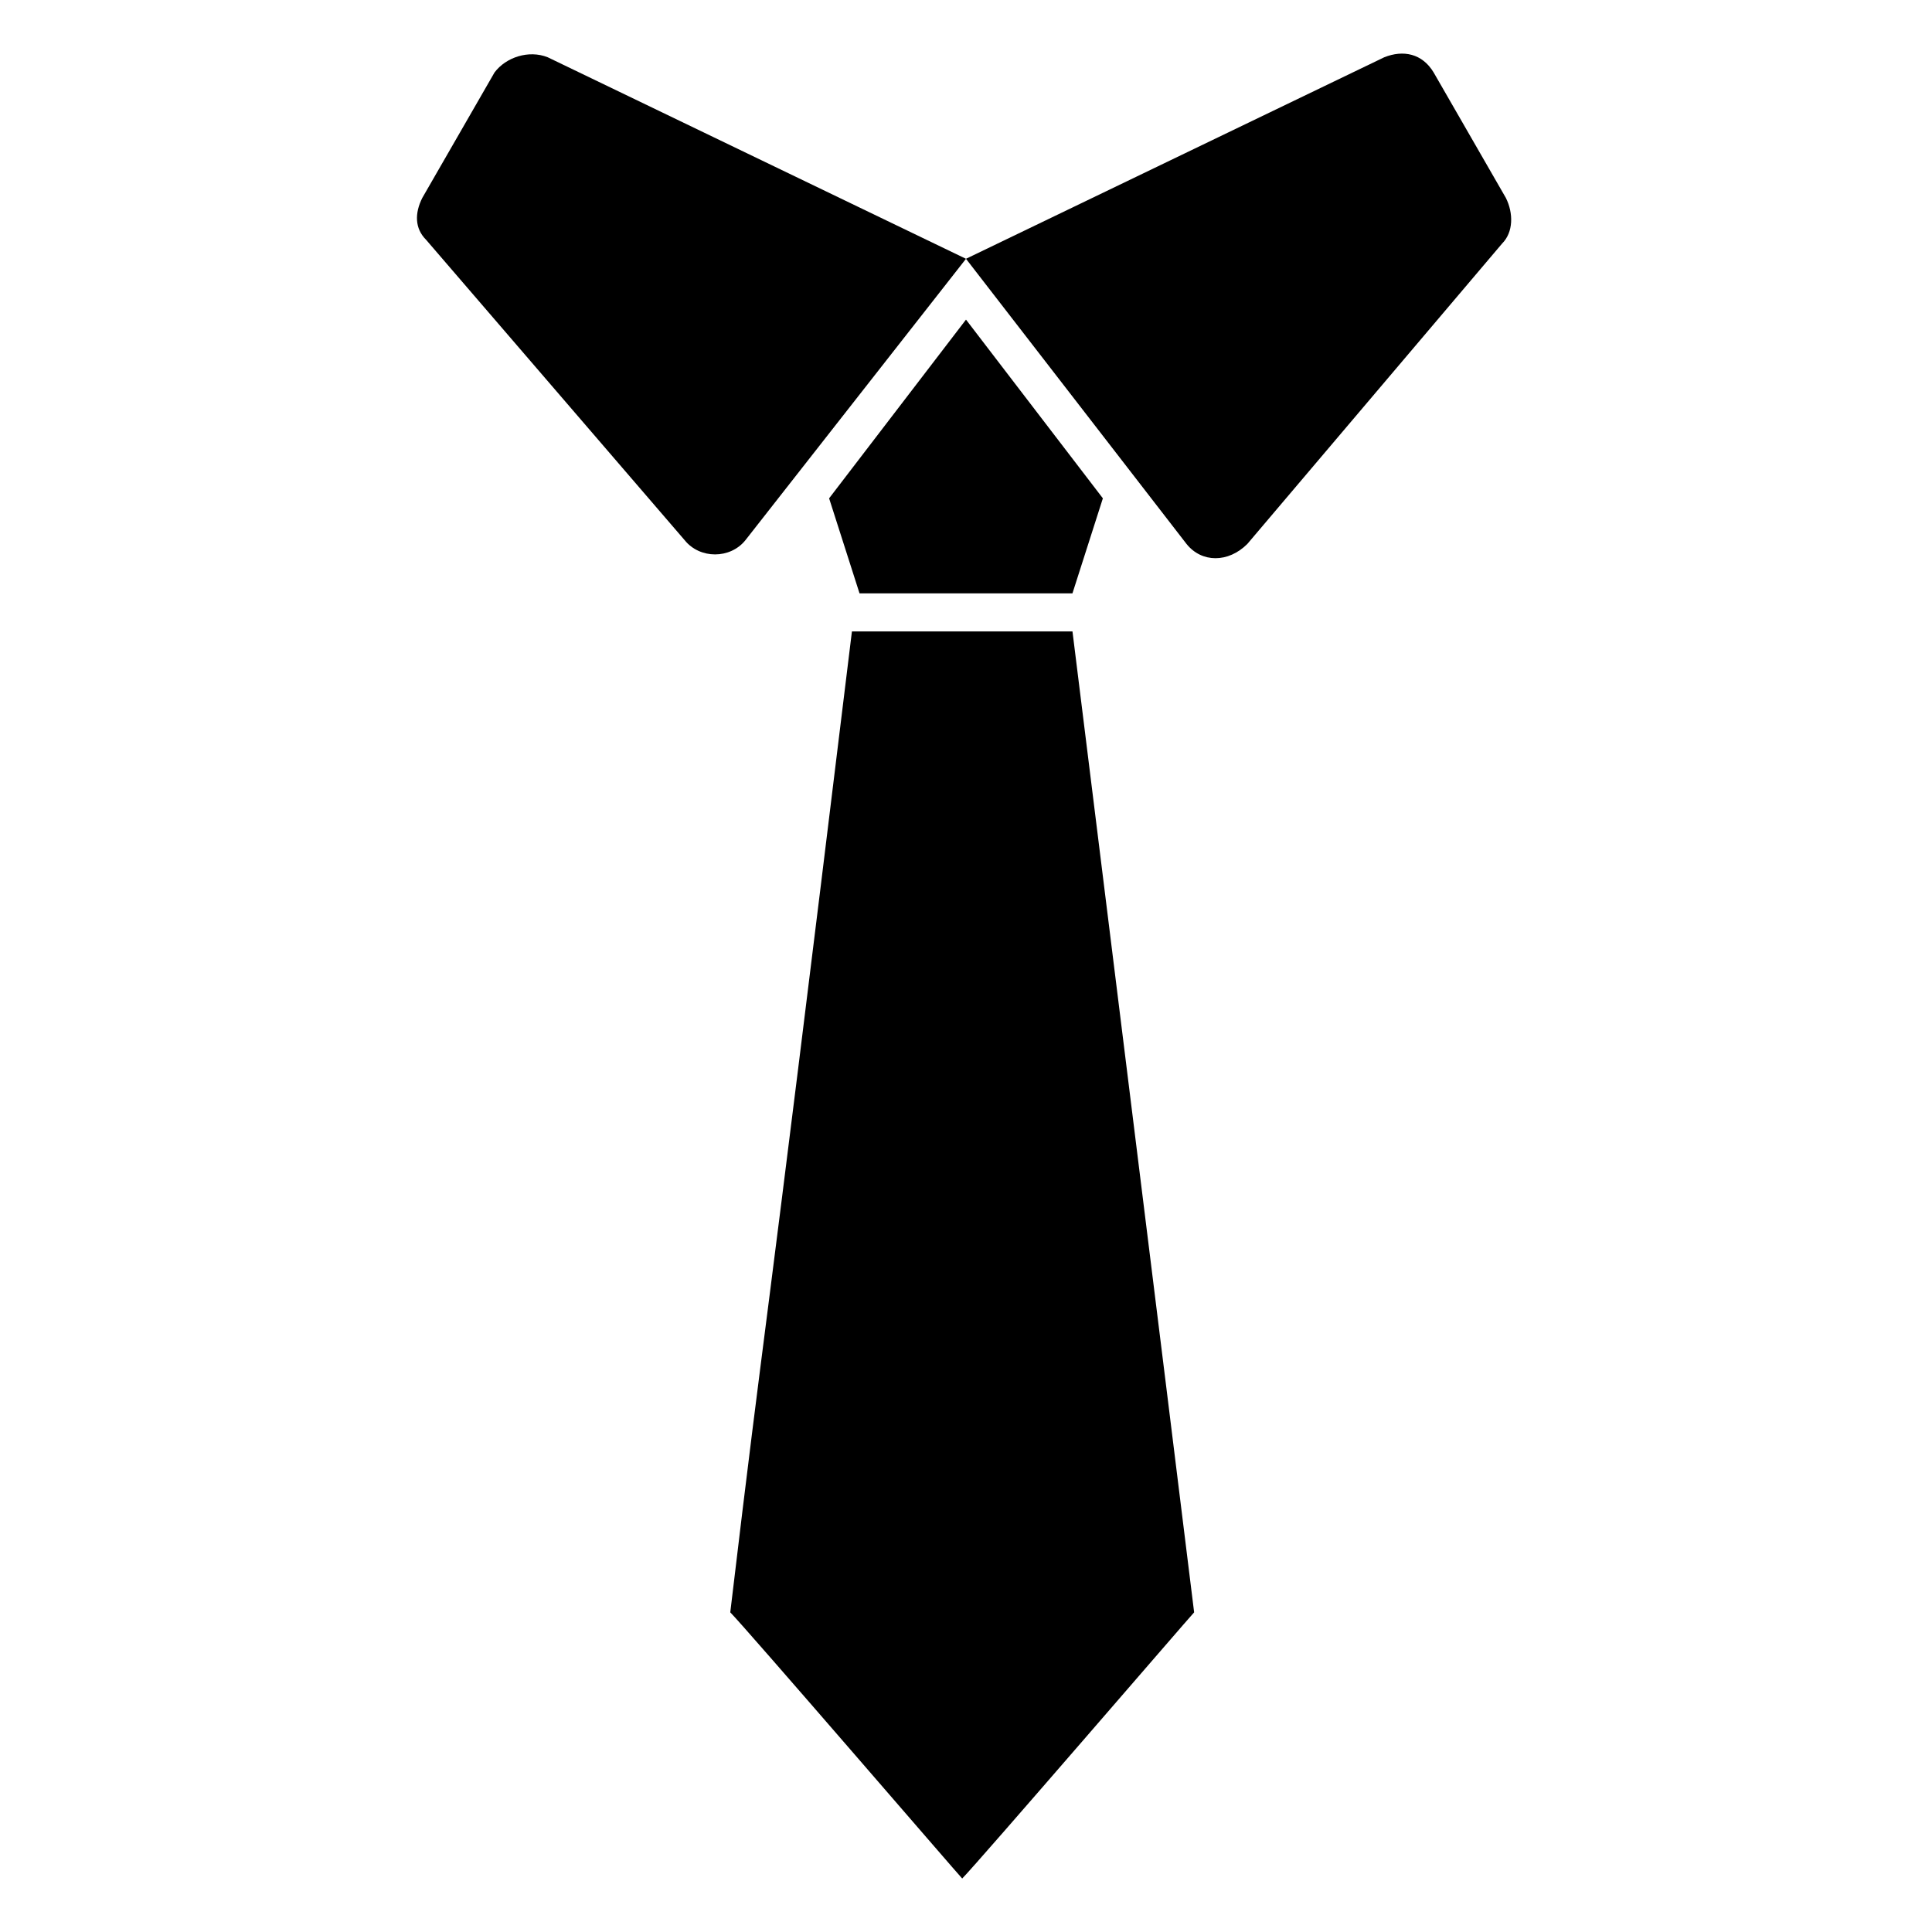 <?xml version="1.0" encoding="UTF-8"?>
<!-- Uploaded to: SVG Repo, www.svgrepo.com, Generator: SVG Repo Mixer Tools -->
<svg fill="#000000" width="800px" height="800px" version="1.1" viewBox="144 144 512 512" xmlns="http://www.w3.org/2000/svg">
 <g>
  <path d="m543.08 196.46-19.145-33.25c-3.023-5.039-8.062-6.047-13.098-4.031l-110.84 53.402 58.441 75.57c4.031 5.039 11.082 5.039 16.121 0l67.512-79.602c3.019-3.023 3.019-8.062 1.008-12.09z"/>
  <path d="m275.05 163.21-19.145 33.25c-2.016 4.031-2.016 8.062 1.008 11.082l68.52 79.602c4.031 5.039 12.09 5.039 16.121 0l58.441-74.559-110.84-53.406c-5.039-2.012-11.082 0-14.105 4.031z"/>
  <path d="m369.77 311.33c-25.191 206.56-22.168 175.32-32.242 259.96 4.031 4.031 60.457 69.527 61.465 70.535 4.031-4.031 60.457-69.527 61.465-70.535-14.105-113.86 5.039 40.305-32.242-259.96z"/>
  <path d="m428.21 301.25 8.062-25.188-36.273-47.359-36.277 47.359 8.062 25.188z"/>
 </g>
</svg>